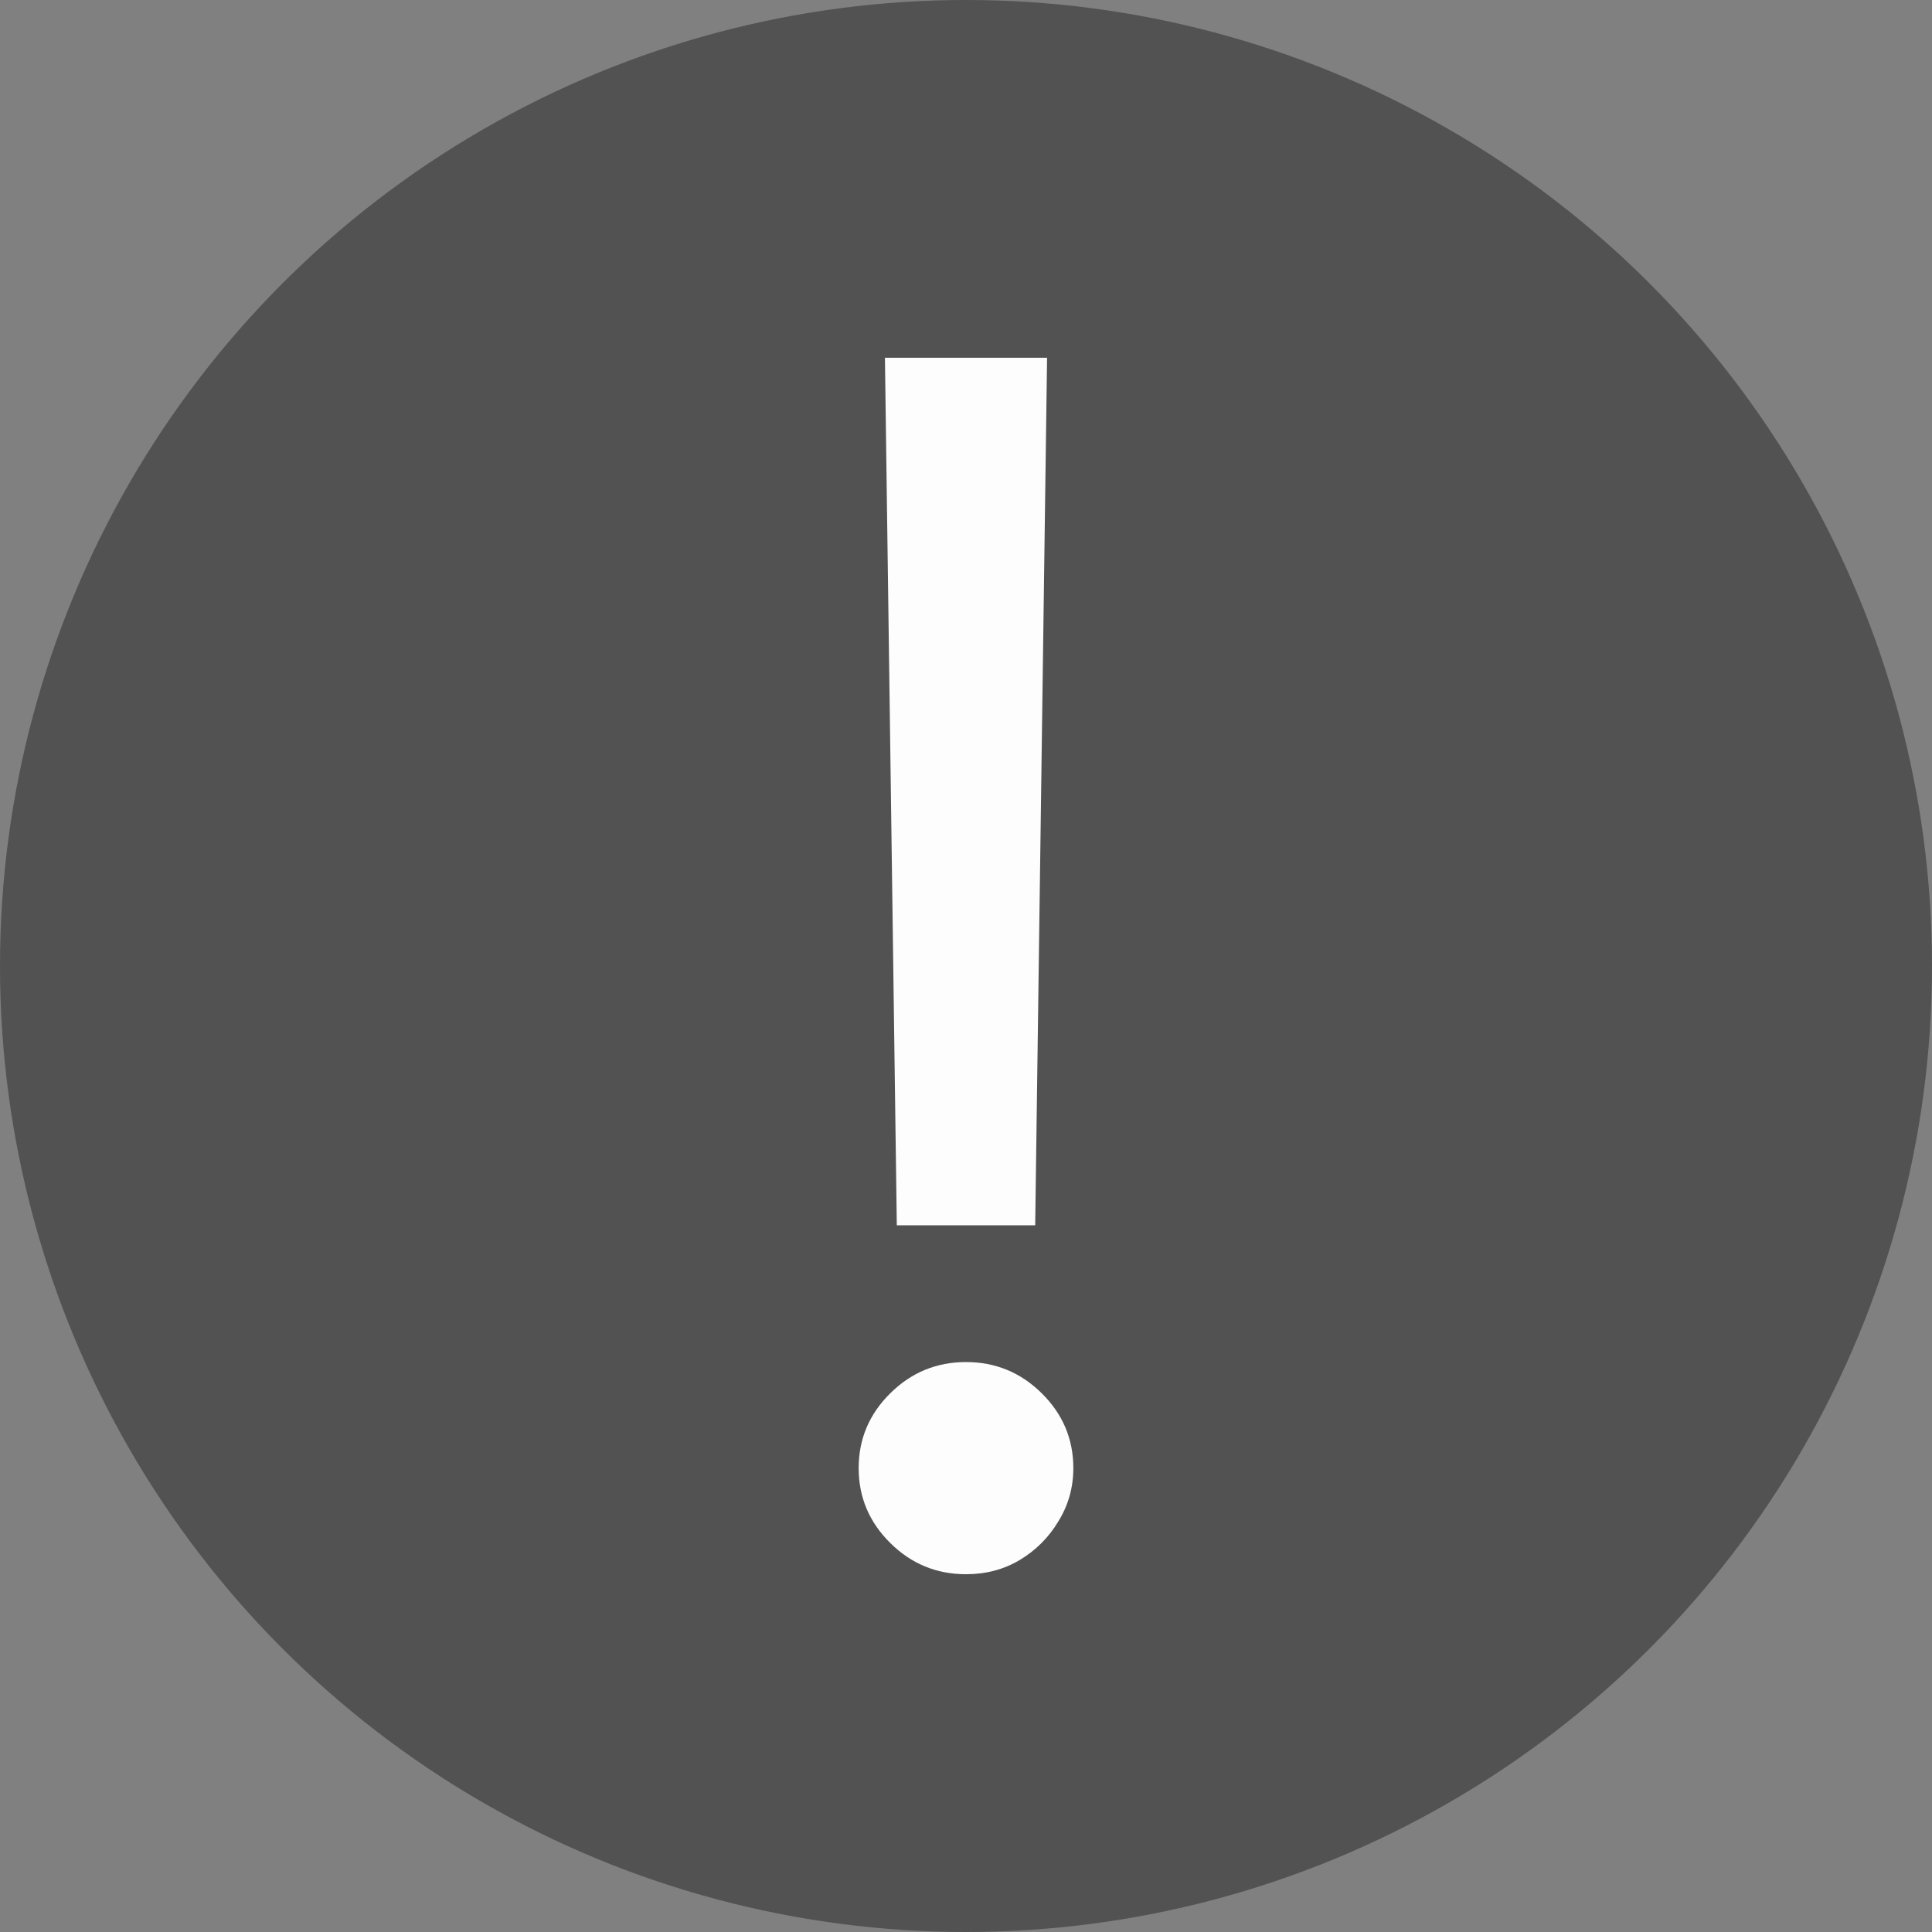 <?xml version="1.0" encoding="UTF-8"?> <svg xmlns="http://www.w3.org/2000/svg" width="27" height="27" viewBox="0 0 27 27" fill="none"><rect x="0" y="0" width="27" height="27" fill="#808080" stroke="none"/><circle cx="13.5" cy="13.5" r="13.5" fill="#242424" fill-opacity="0.5"></circle><path d="M14.633 5L14.467 17.124H12.533L12.367 5H14.633ZM13.5 22C13.089 22 12.736 21.855 12.442 21.564C12.147 21.272 12 20.924 12 20.517C12 20.111 12.147 19.762 12.442 19.471C12.736 19.18 13.089 19.035 13.5 19.035C13.911 19.035 14.264 19.18 14.558 19.471C14.853 19.762 15 20.111 15 20.517C15 20.787 14.931 21.034 14.792 21.259C14.658 21.484 14.478 21.665 14.25 21.802C14.028 21.934 13.778 22 13.5 22Z" fill="#FDFDFD"></path></svg> 